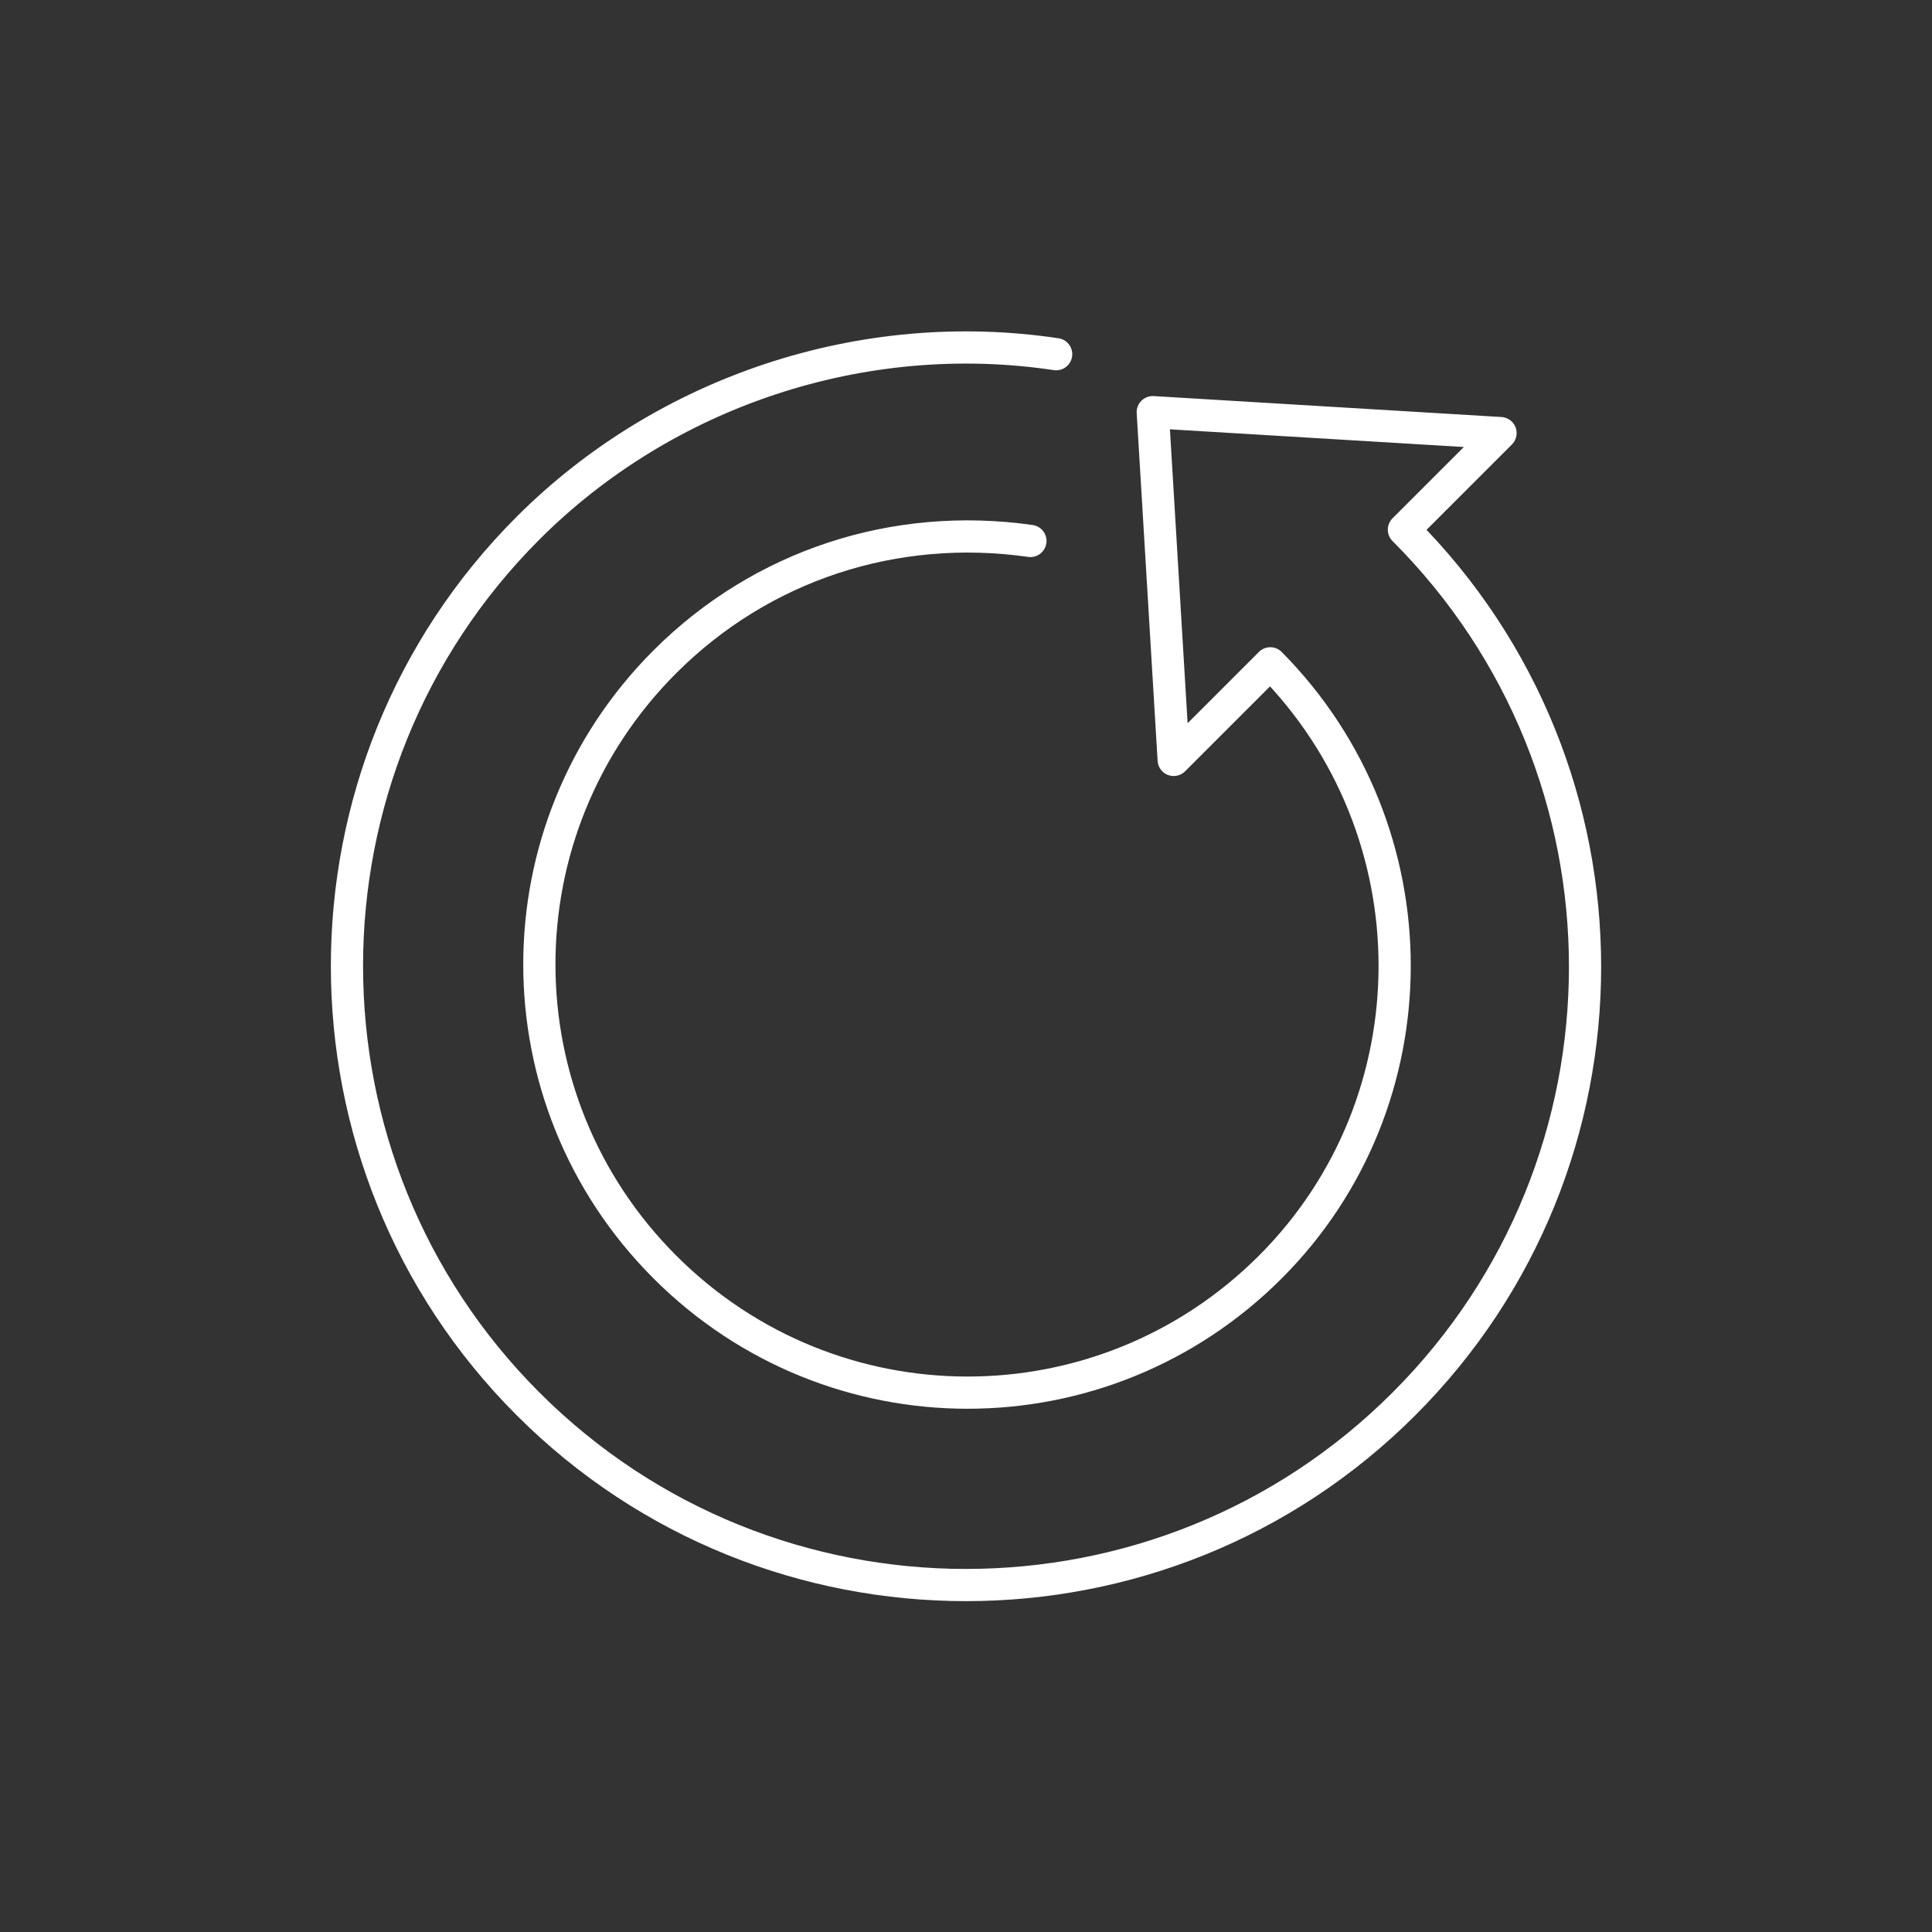 <?xml version="1.0" encoding="UTF-8"?>
<svg xmlns="http://www.w3.org/2000/svg" version="1.1" viewBox="0 0 120 120">
  <rect x="0" y="0" width="120" height="120" fill="#333333" stroke="none"/>
  <defs>
    <style>
      .cls-1 {
        fill: none;
        stroke: #fff;
        stroke-linecap: round;
        stroke-linejoin: round;
        stroke-width: 2px;
      }
    </style>
  </defs>
  <!-- Generator: Adobe Illustrator 28.7.1, SVG Export Plug-In . SVG Version: 1.2.0 Build 142)  -->
  <g>
    <g id="Layer_2">
      <path class="cls-1" d="M65.6,22c-12-1.8-24.3,2.3-32.8,10.8-15,15-15,39.4,0,54.4,15,15,39.4,15,54.4,0,15-15,15-39.3,0-54.3l6-6-21.6-1.3,1.3,21.6,6-6c10.3,10.4,10.3,27.2,0,37.5-10.4,10.4-27.2,10.4-37.6,0-10.4-10.4-10.4-27.2,0-37.6,6-6,14.3-8.7,22.7-7.5"/>
    </g>
  </g>
</svg>